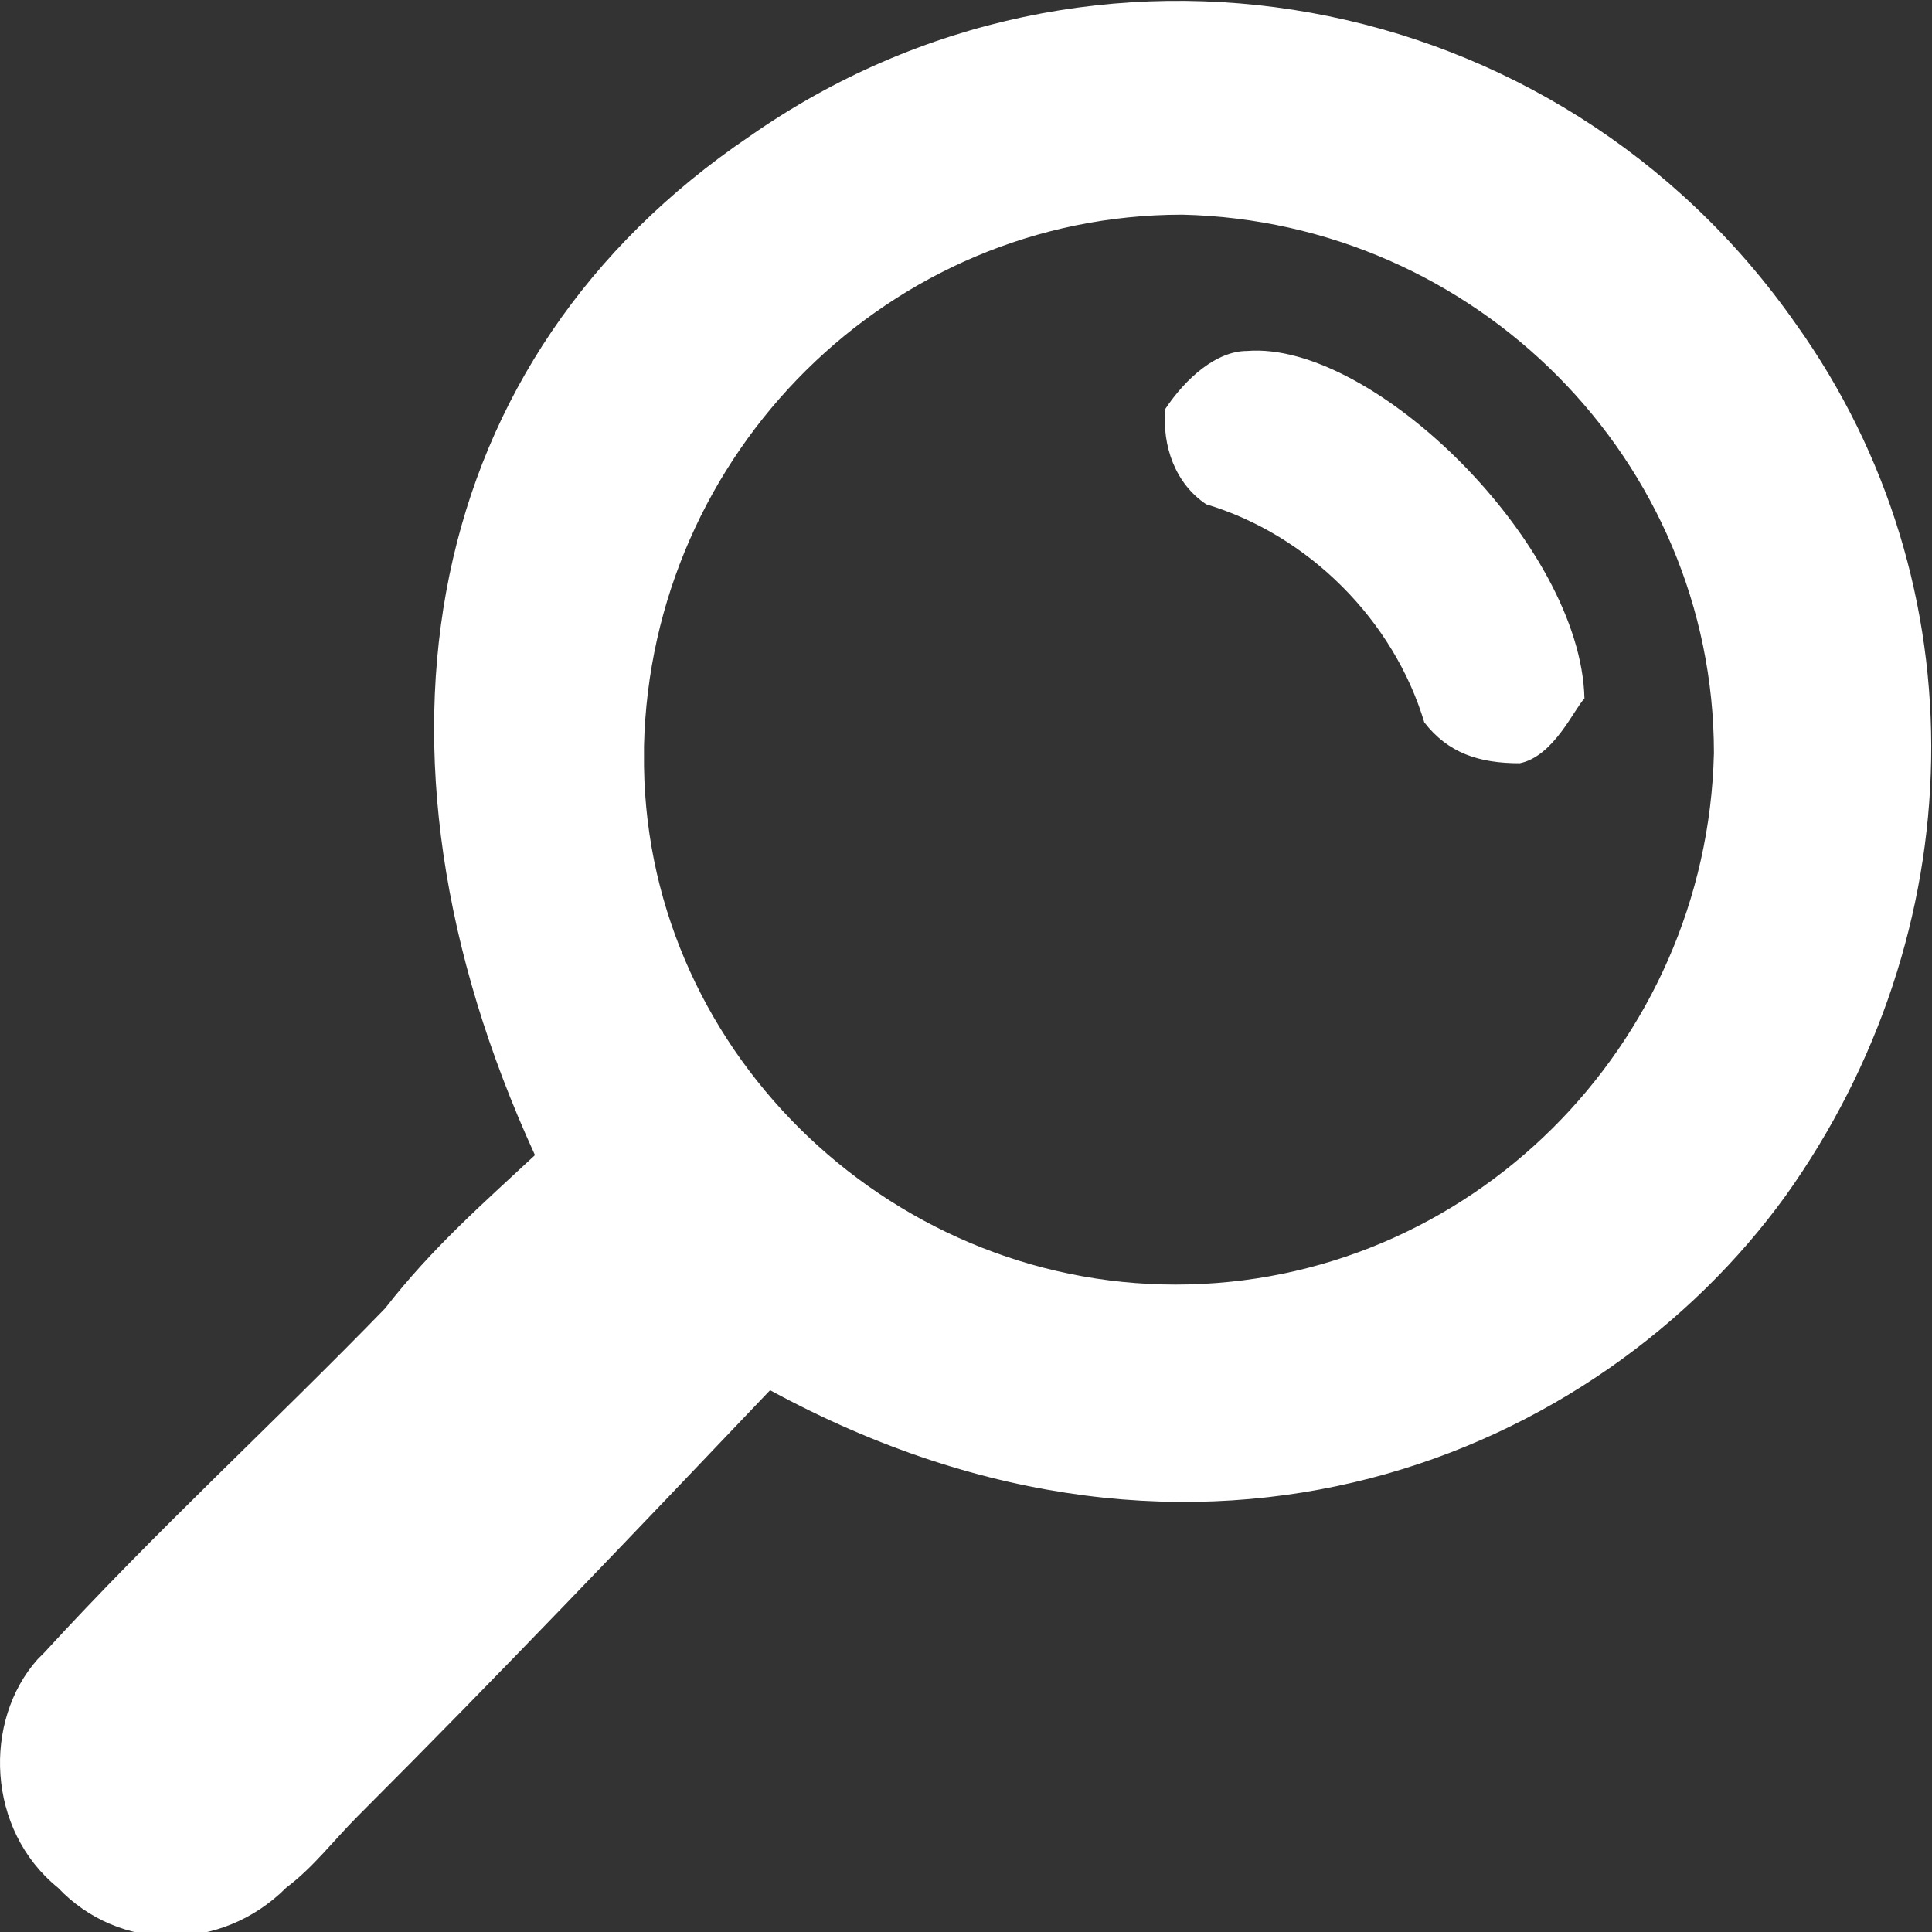 <?xml version="1.0" encoding="utf-8"?>
<!-- Generator: Adobe Illustrator 24.1.0, SVG Export Plug-In . SVG Version: 6.00 Build 0)  -->
<svg version="1.1" id="Calque_1" xmlns="http://www.w3.org/2000/svg" xmlns:xlink="http://www.w3.org/1999/xlink" x="0px" y="0px"
	 viewBox="0 0 56.7 56.7" style="enable-background:new 0 0 56.7 56.7;" xml:space="preserve">
<rect x="0" y="0" width="56.7" height="56.7" fill="#333333" stroke="none"/>
<style type="text/css">
	.st0{fill:#FFFFFF;}
</style>
<g id="search">
	<path class="st0" d="M15.7,33.9C10.2,21.9,12.4,10.5,22,4c10-7,23.7-4.5,30.7,5.5c5.5,7.7,5.2,17.9-0.3,25.6
		c-5.5,7.6-17.1,12.6-29.8,5.7c-4,4.2-7.9,8.3-12.1,12.5c-0.7,0.7-1.3,1.5-2.1,2.1c-1.9,1.9-4.9,1.9-6.7,0c-2.1-1.7-2.2-4.9-0.6-6.7
		l0.2-0.2c3.3-3.6,6.7-6.7,10-10.1C12.7,36.6,14.2,35.3,15.7,33.9z M34.5,37.7c8.6,0,15.6-7,15.8-15.6c0-8.6-7-15.6-15.6-15.8
		c-8.6,0-15.6,7-15.8,15.6v0.2C18.8,30.7,26,37.7,34.5,37.7L34.5,37.7L34.5,37.7z"/>
	<path class="st0" d="M46.5,20.5c-0.3,0.3-0.9,1.7-1.9,1.9c-1.2,0-2.1-0.3-2.8-1.2c-0.9-3-3.4-5.5-6.4-6.4c-0.9-0.6-1.3-1.7-1.2-2.8
		c0.6-0.9,1.5-1.7,2.4-1.7C40.3,10,46.4,16,46.5,20.5z"/>
</g>
</svg>
